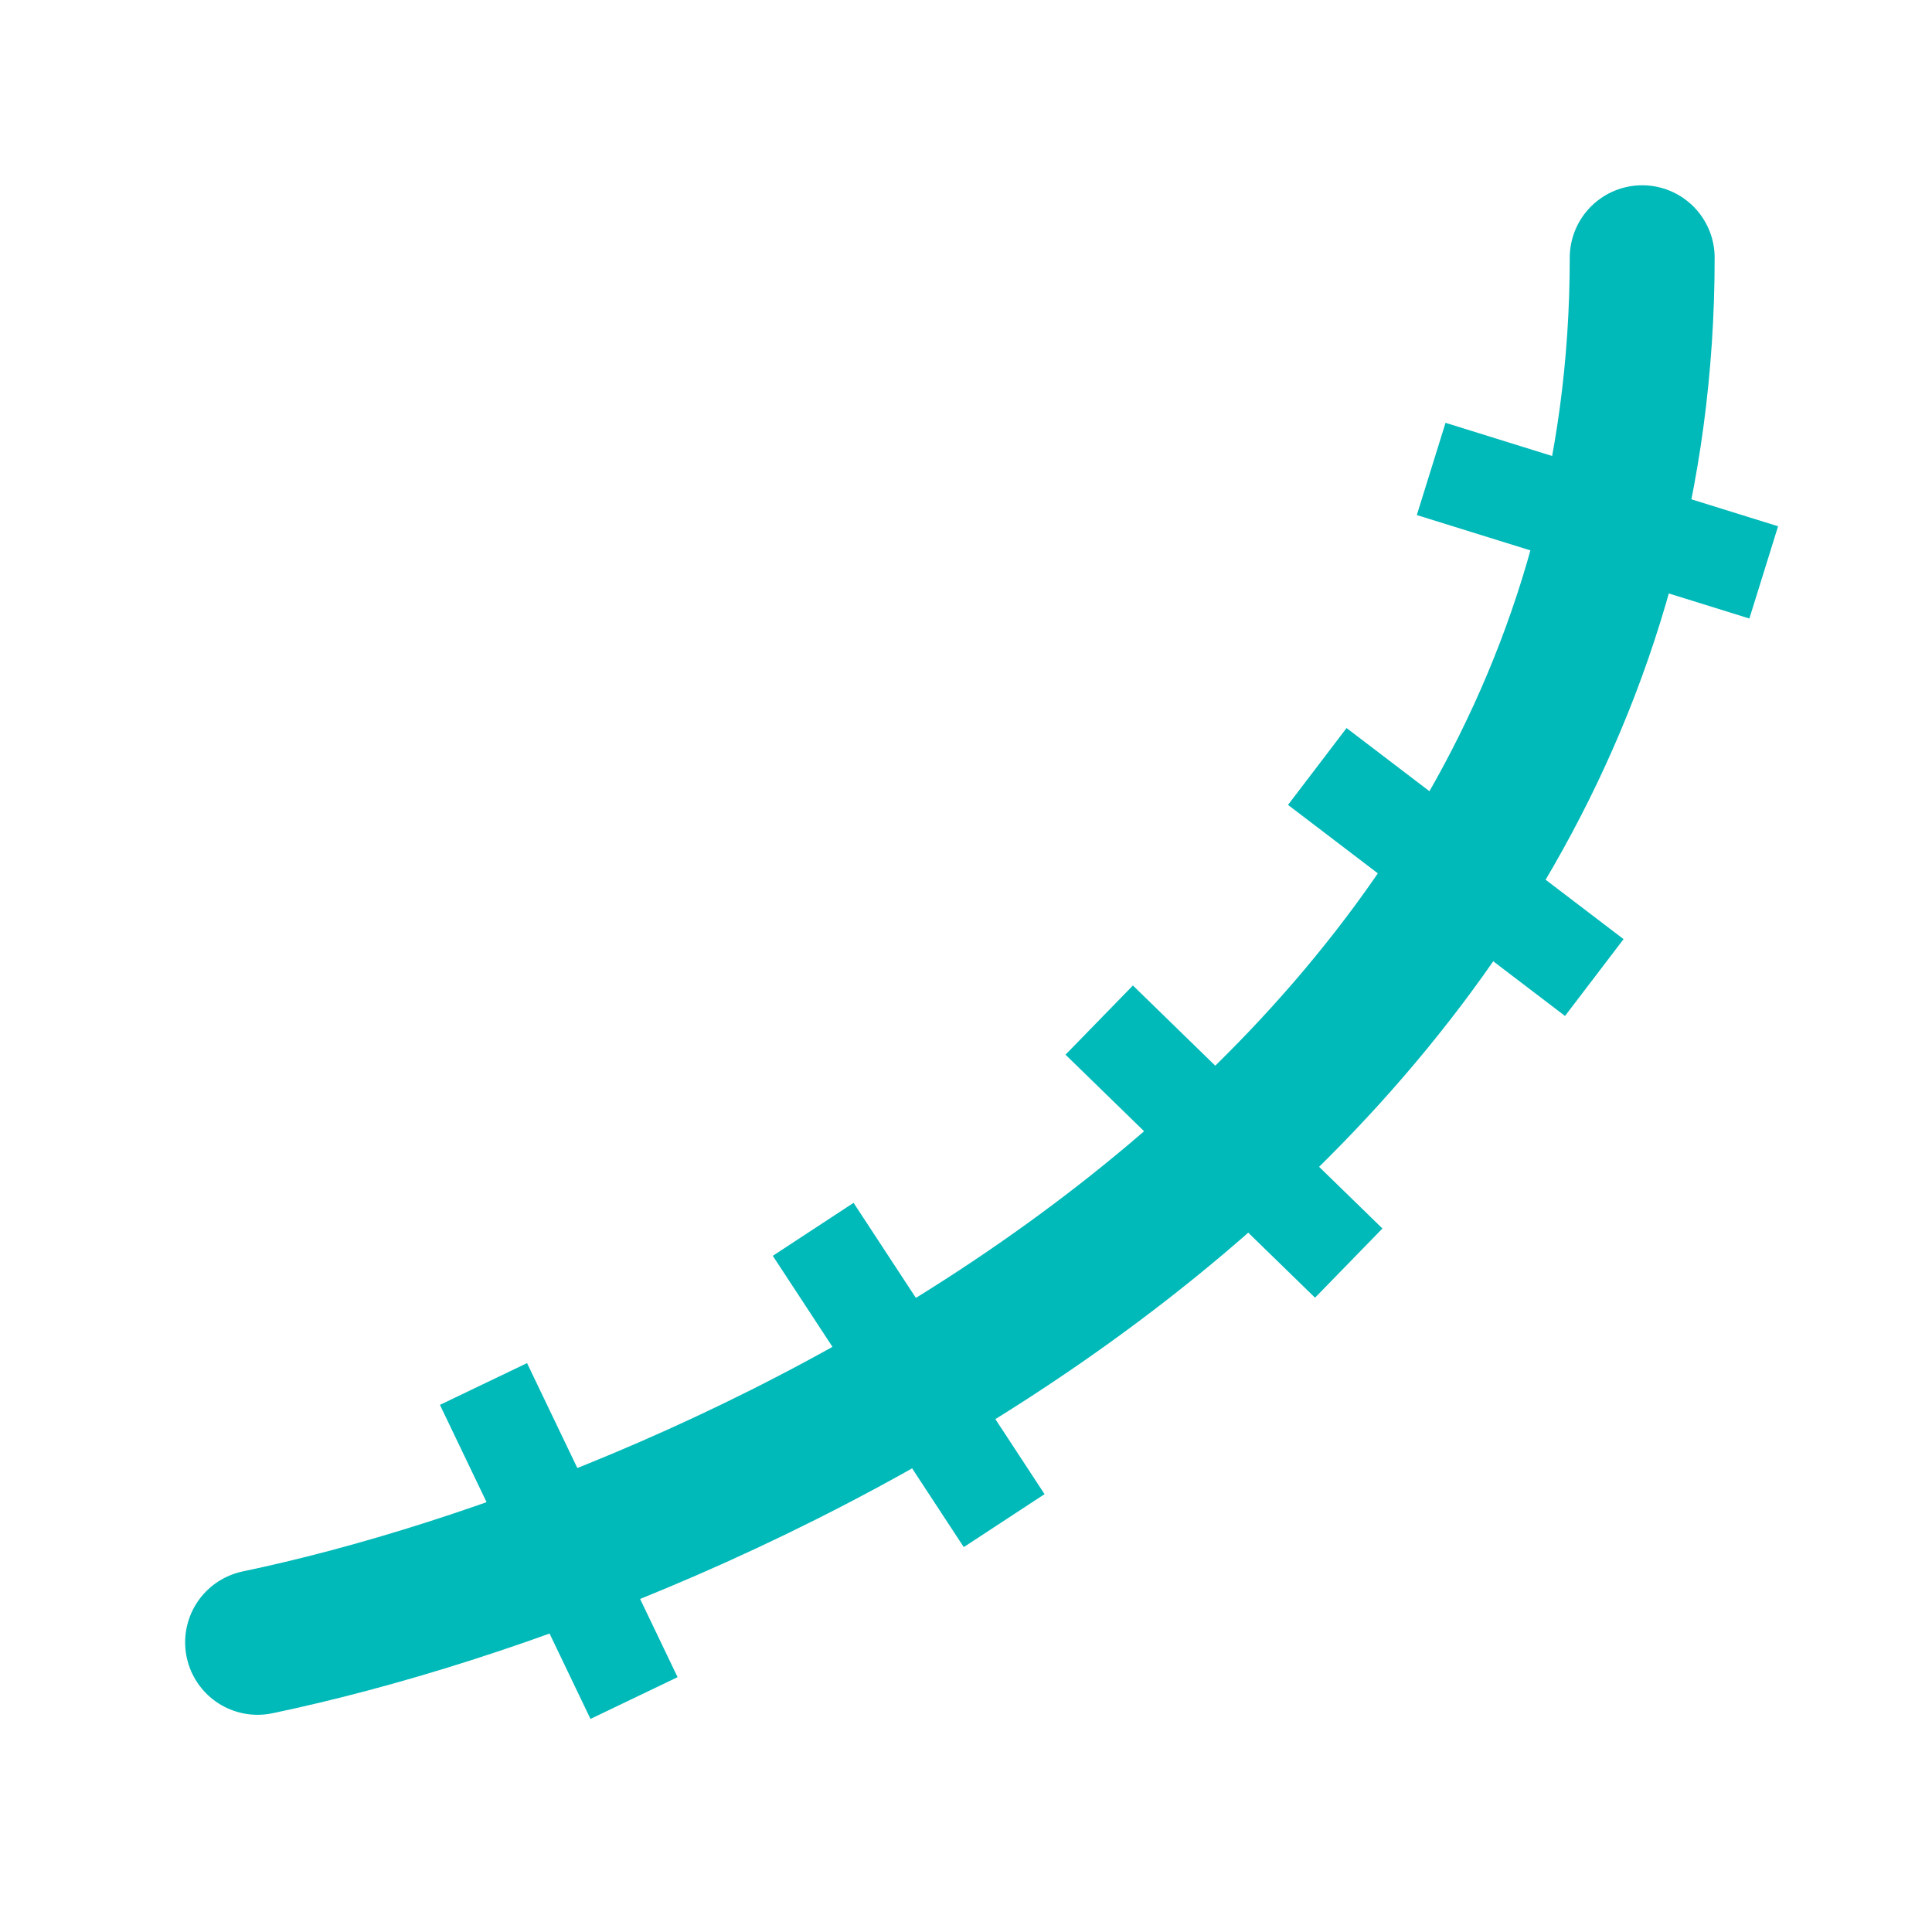 <?xml version="1.0" encoding="UTF-8"?> <svg xmlns="http://www.w3.org/2000/svg" width="40" height="40" viewBox="0 0 40 40" fill="none"> <path d="M5.333 34.003C14.889 32.003 34 23.469 34 5.336" stroke="#00B9B9" stroke-width="3" stroke-linecap="round"></path> <line x1="10.01" y1="28.654" x2="13.127" y2="35.156" stroke="#00B9B9" stroke-width="2"></line> <line x1="16.836" y1="25.452" x2="20.79" y2="31.483" stroke="#00B9B9" stroke-width="2"></line> <line x1="22.758" y1="21.12" x2="27.924" y2="26.151" stroke="#00B9B9" stroke-width="2"></line> <line x1="27.273" y1="15.869" x2="33.008" y2="20.239" stroke="#00B9B9" stroke-width="2"></line> <line x1="29.631" y1="9.709" x2="36.516" y2="11.851" stroke="#00B9B9" stroke-width="2"></line> </svg> 